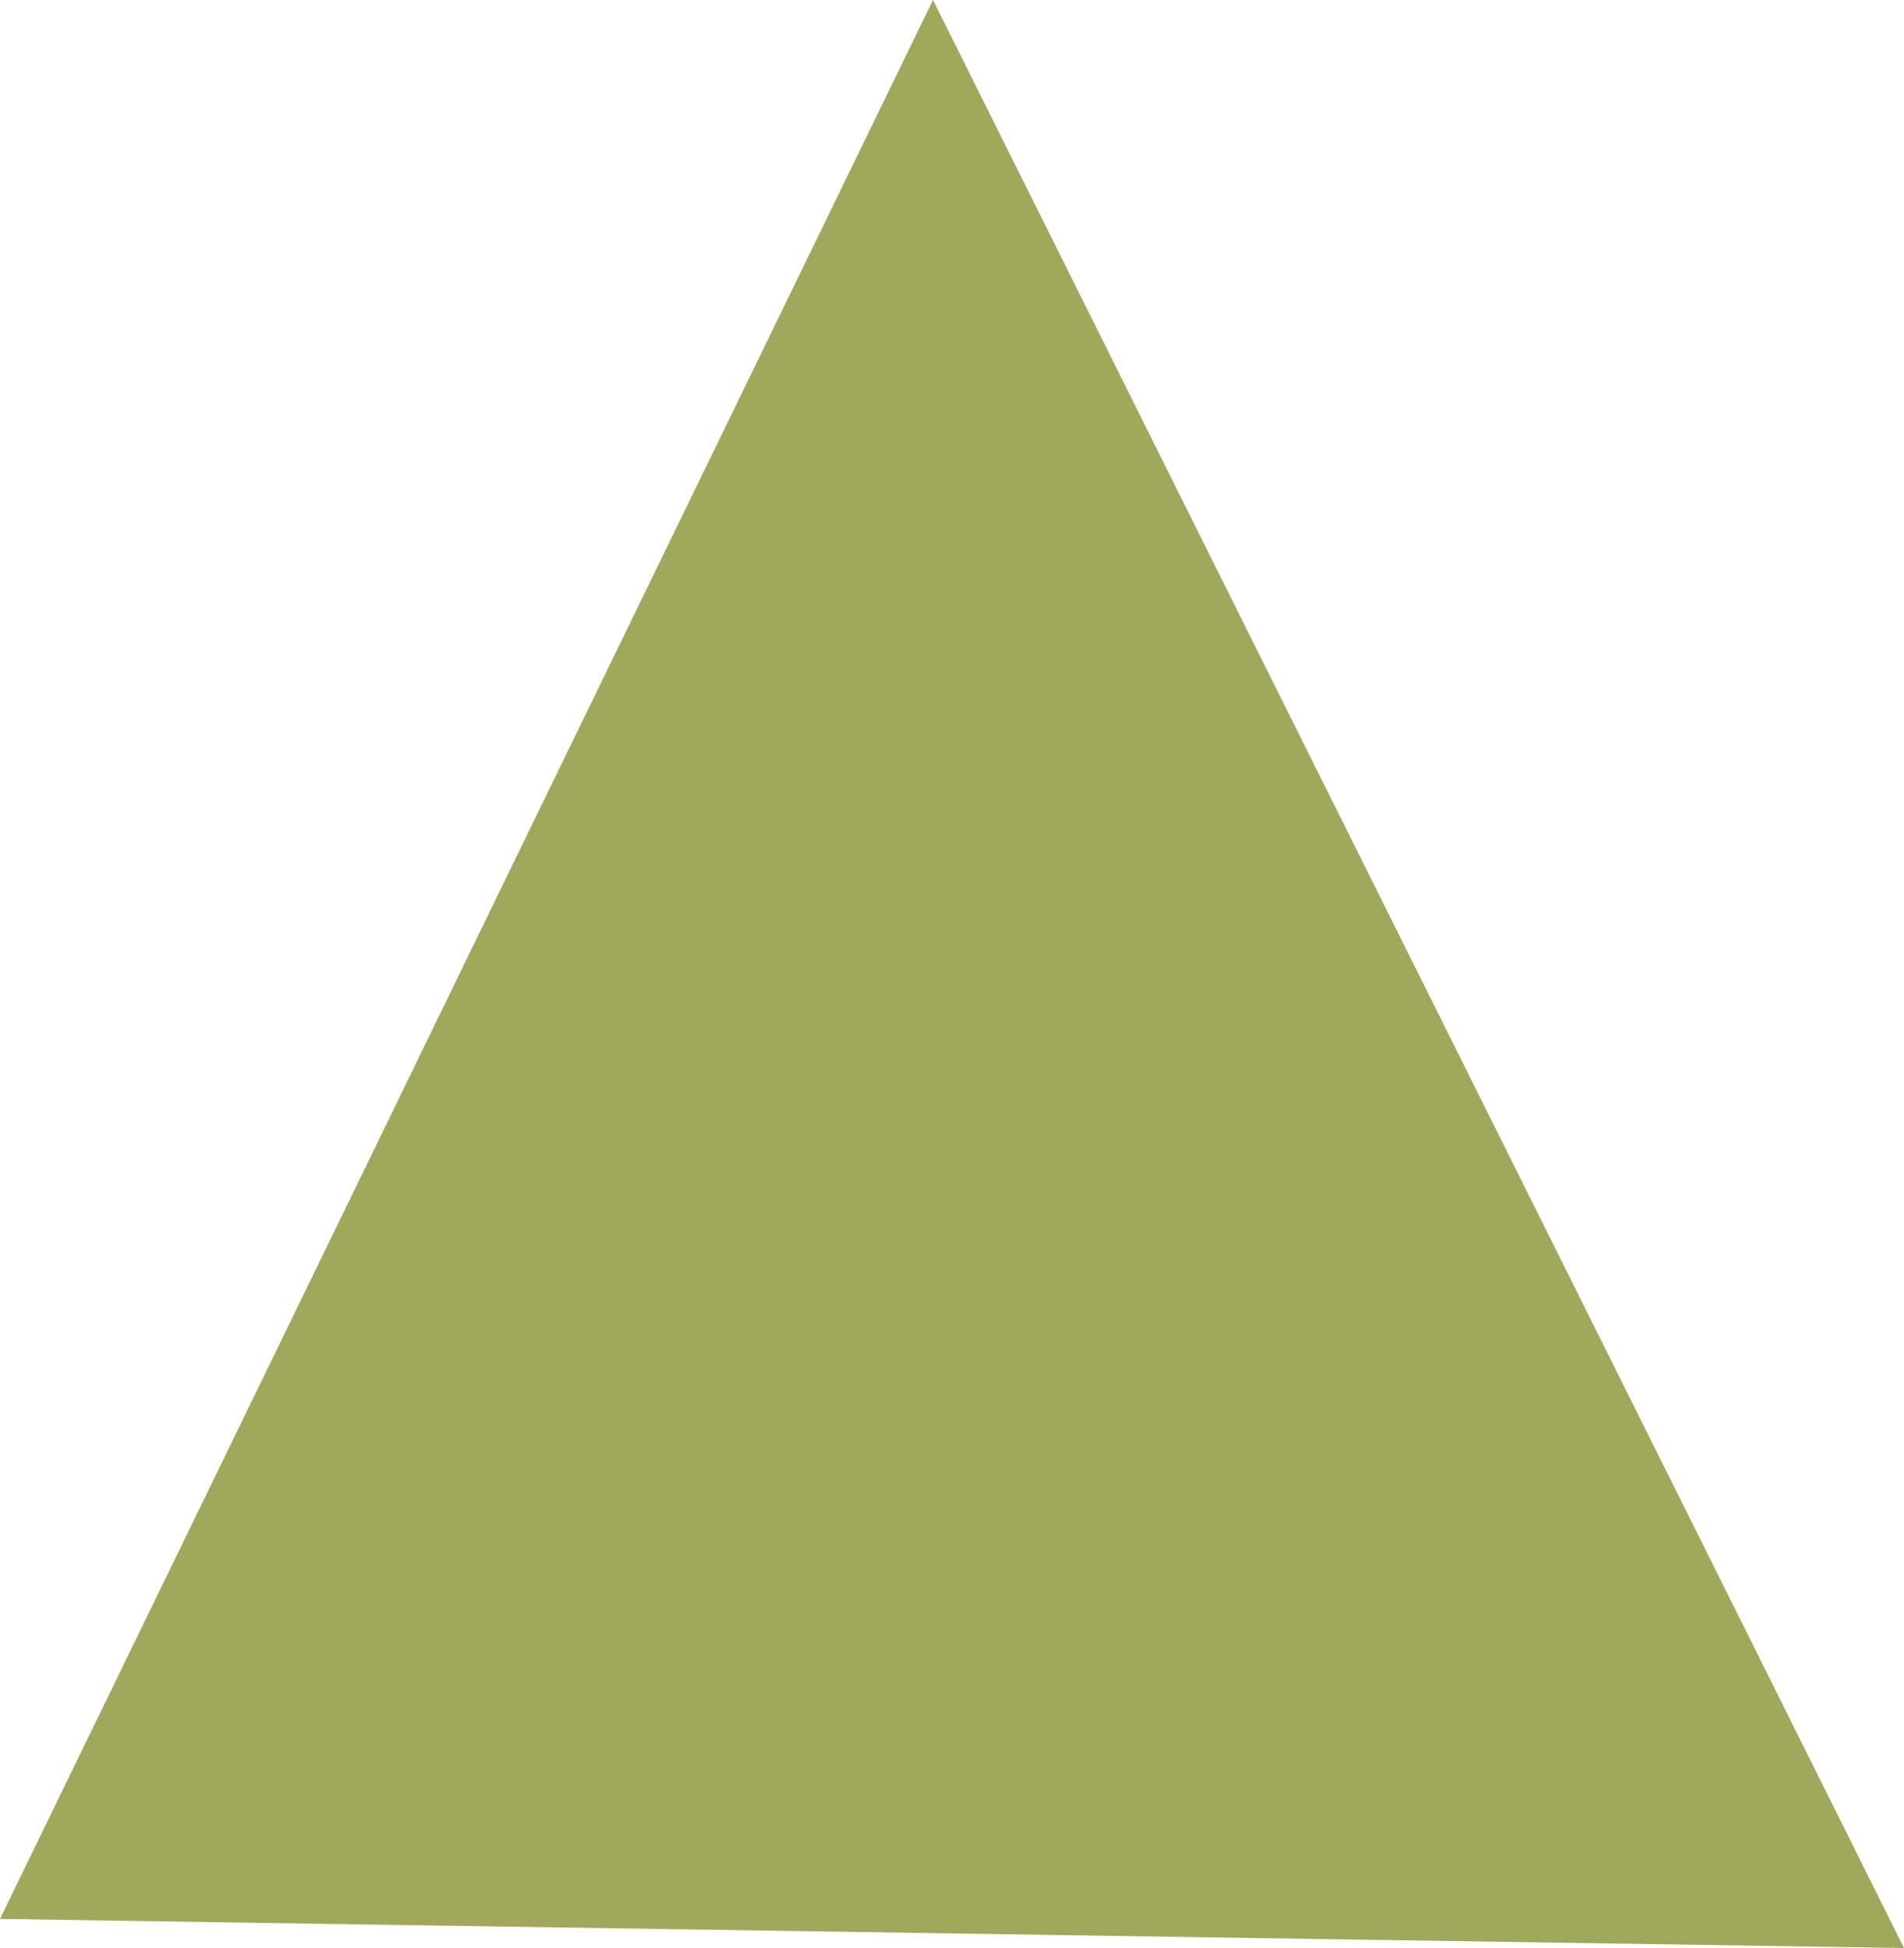 <svg xmlns="http://www.w3.org/2000/svg" width="196.493" height="200.972" viewBox="0 0 196.493 200.972">
  <path id="パス_71" data-name="パス 71" d="M130.311,2.955,230.518,203.926l-196.493-3Z" transform="translate(-34.025 -2.955)" fill="#9fa85b"/>
</svg>
